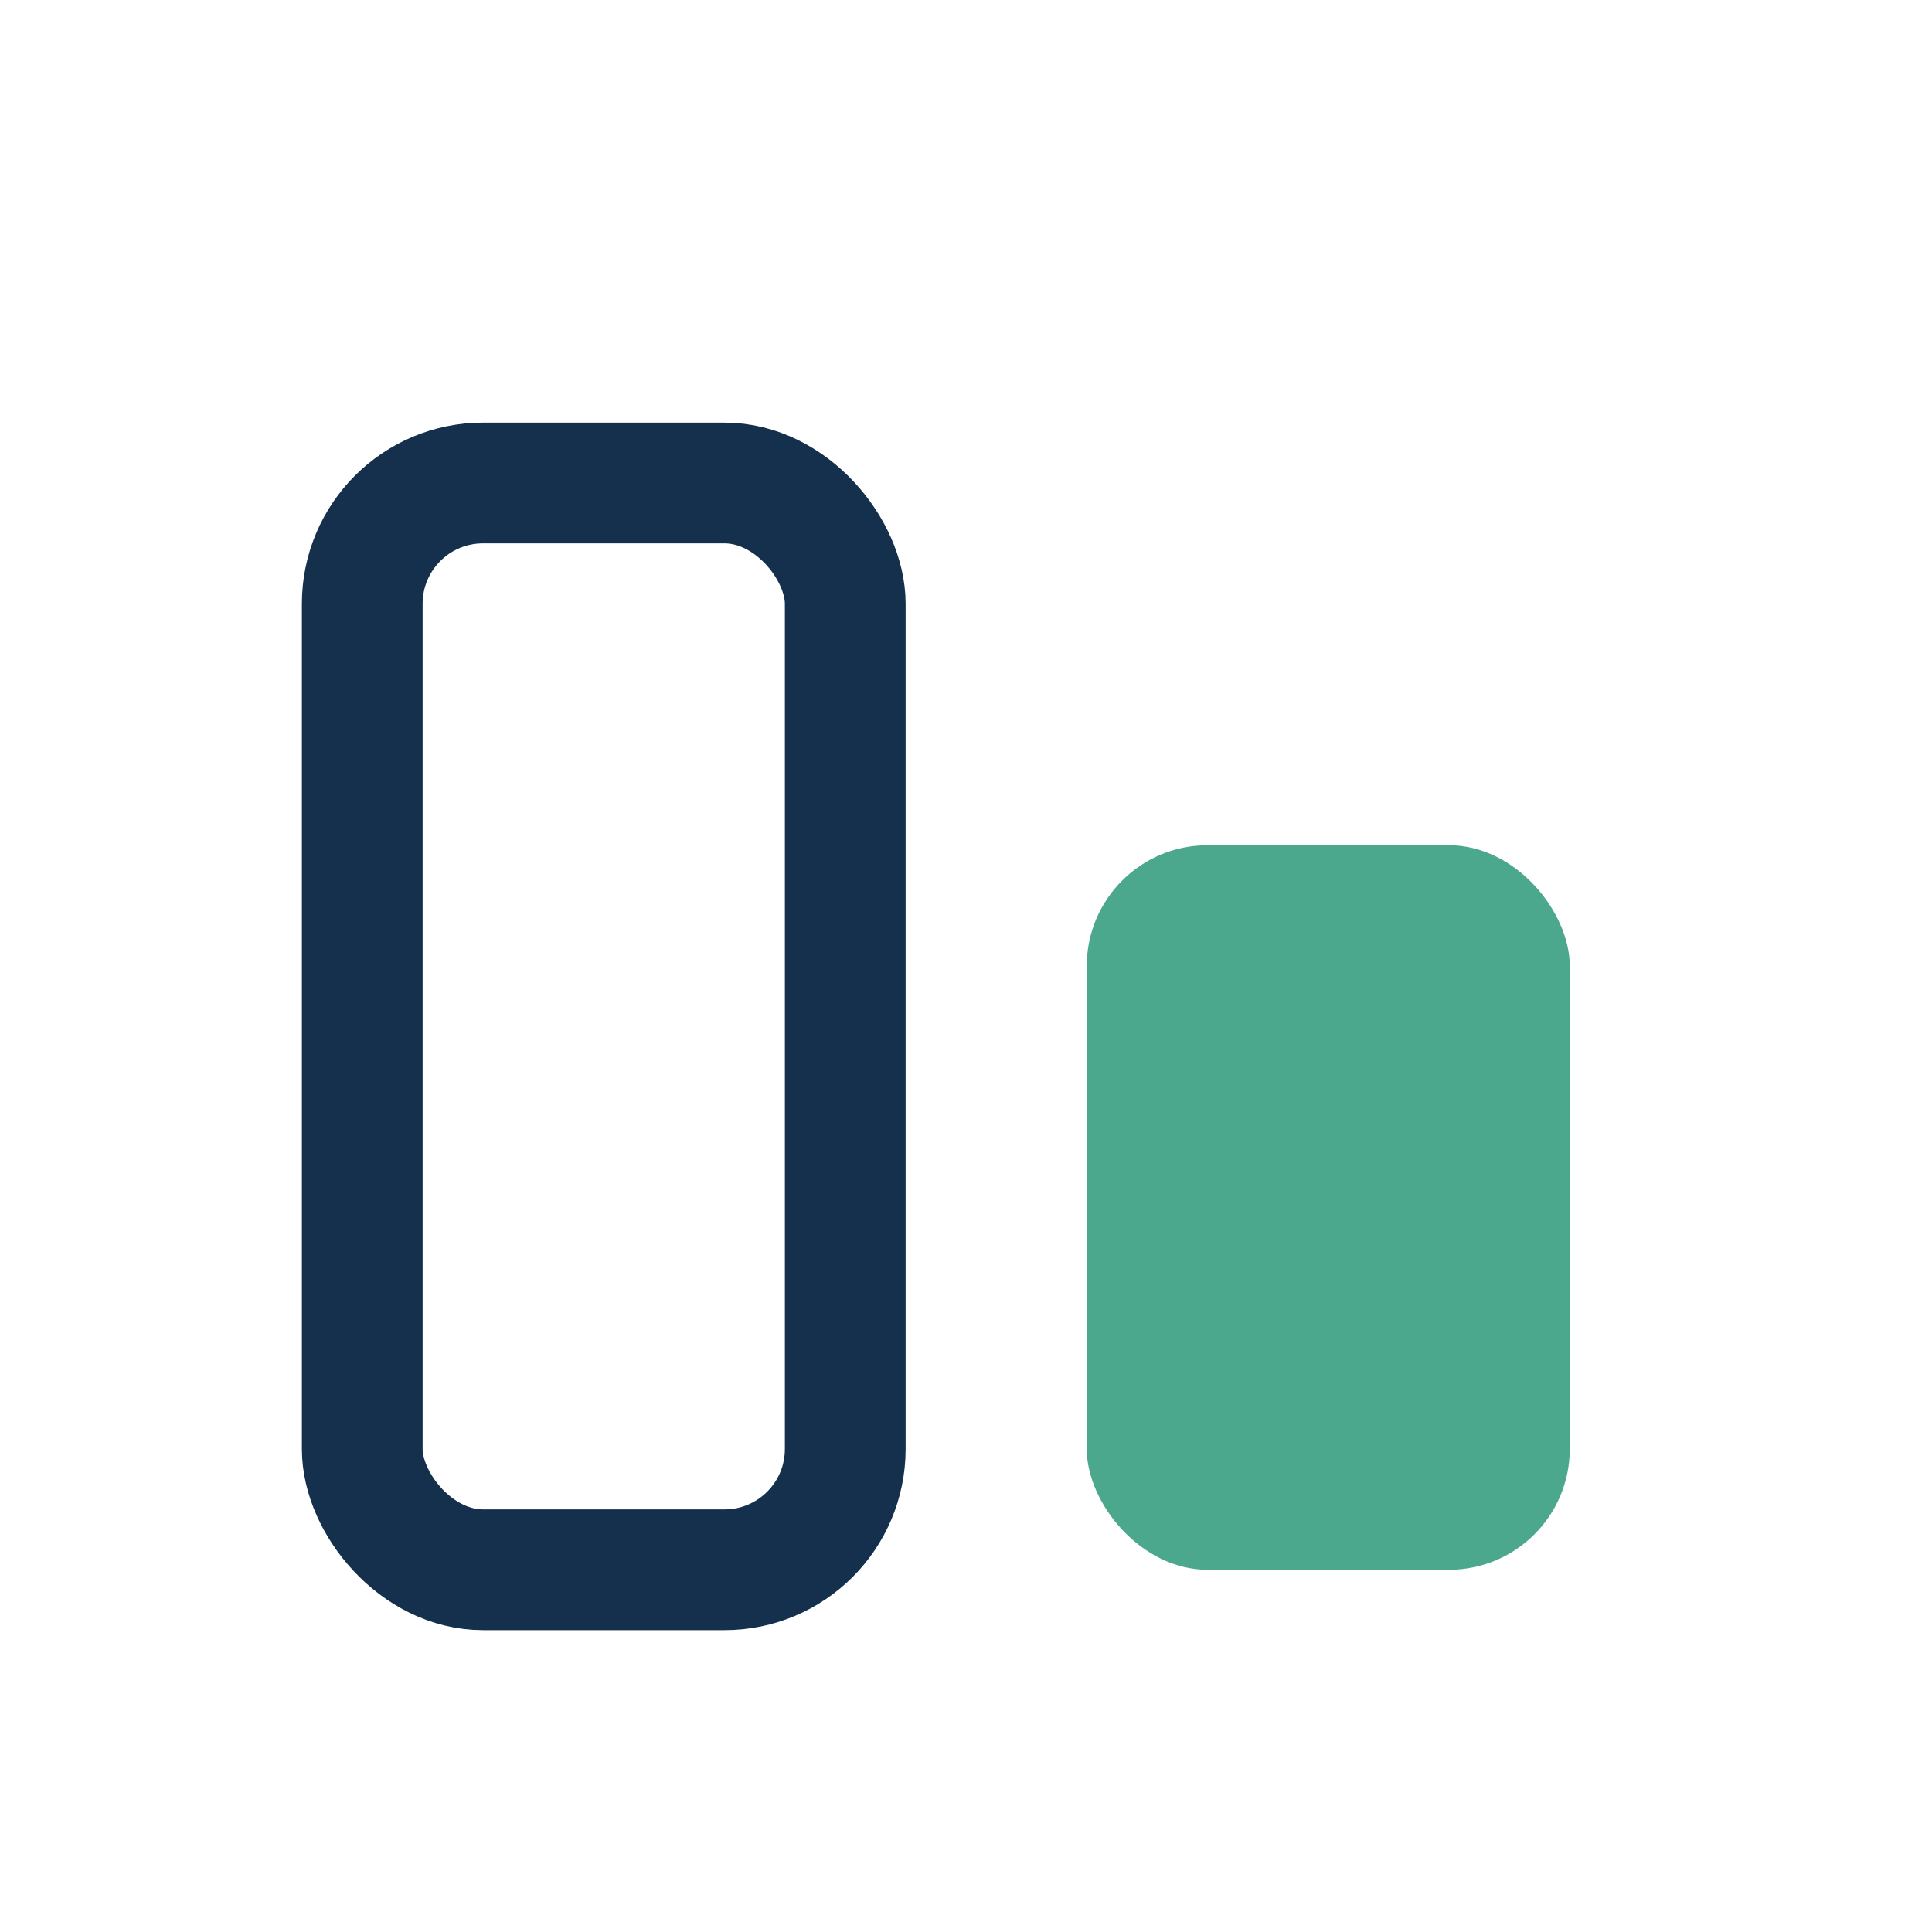 <?xml version="1.0" encoding="UTF-8"?>
<svg xmlns="http://www.w3.org/2000/svg" width="32" height="32" viewBox="0 0 32 32"><rect x="6" y="8" width="8" height="18" rx="2" fill="none" stroke="#15304D" stroke-width="2"/><rect x="18" y="14" width="8" height="12" rx="2" fill="#4BA88C"/></svg>